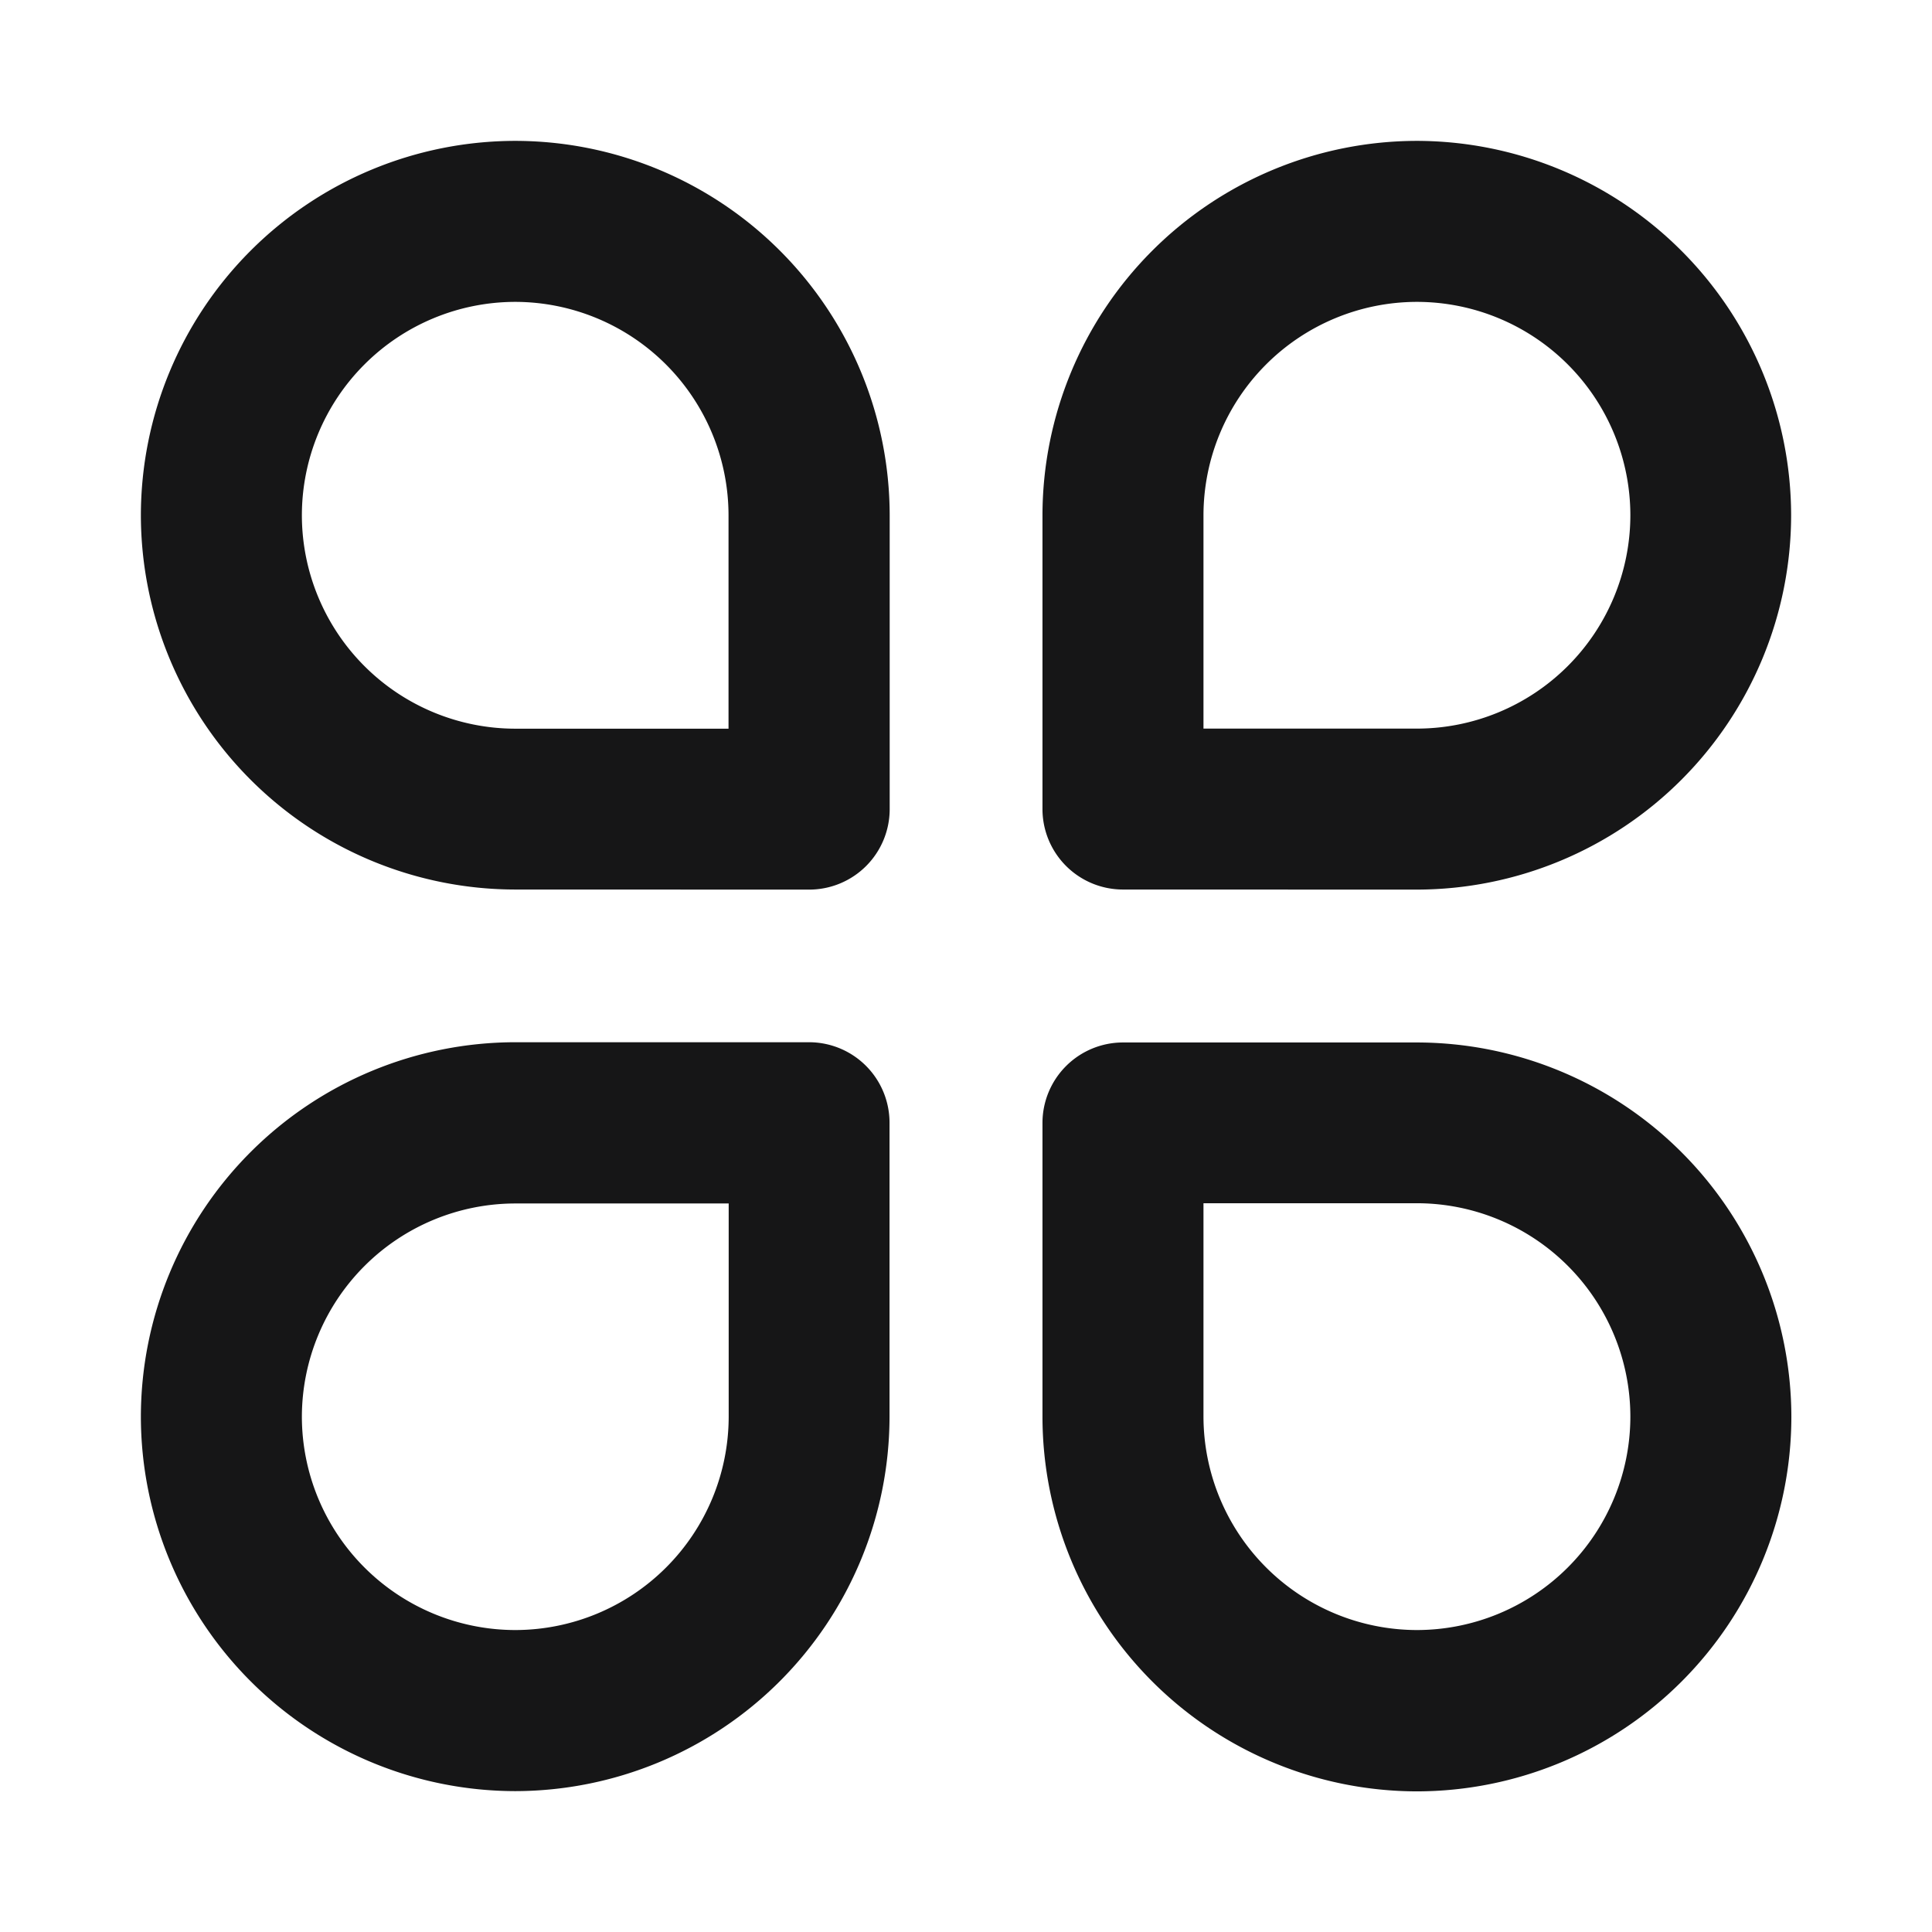 <svg xmlns="http://www.w3.org/2000/svg" width="24" height="24" viewBox="0 0 24 24">
  <g id="AppOne" transform="translate(-392 -129)">
    <g id="边缘框" transform="translate(392 129)">
      <rect id="边缘框-2" data-name="边缘框" width="24" height="24" fill="none"/>
    </g>
    <g id="组_6066" data-name="组 6066">
      <path id="联合_193" data-name="联合 193" d="M93.2-408.152V-411.8a1,1,0,0,1,1-1h3.652a4.657,4.657,0,0,1,4.651,4.651,4.657,4.657,0,0,1-4.651,4.652A4.658,4.658,0,0,1,93.2-408.152Zm2,0a2.656,2.656,0,0,0,2.652,2.651,2.654,2.654,0,0,0,2.651-2.651,2.654,2.654,0,0,0-2.651-2.651H95.2Zm-13.2,0a4.656,4.656,0,0,1,4.651-4.651H90.3a1,1,0,0,1,1,1v3.651a4.657,4.657,0,0,1-4.651,4.652A4.657,4.657,0,0,1,82-408.152Zm2,0a2.654,2.654,0,0,0,2.651,2.651,2.654,2.654,0,0,0,2.651-2.651V-410.8H86.651A2.654,2.654,0,0,0,84-408.152ZM94.2-414.7a1,1,0,0,1-1-1v-3.65A4.657,4.657,0,0,1,97.849-424a4.657,4.657,0,0,1,4.651,4.651,4.656,4.656,0,0,1-4.651,4.65Zm1-4.65v2.651h2.652a2.654,2.654,0,0,0,2.651-2.651A2.654,2.654,0,0,0,97.849-422,2.655,2.655,0,0,0,95.2-419.349Zm-8.546,4.65A4.655,4.655,0,0,1,82-419.349,4.656,4.656,0,0,1,86.651-424a4.656,4.656,0,0,1,4.651,4.651v3.65a1,1,0,0,1-1,1ZM84-419.349a2.654,2.654,0,0,0,2.651,2.651H89.3v-2.651A2.654,2.654,0,0,0,86.651-422,2.654,2.654,0,0,0,84-419.349Z" transform="translate(311.75 554.75)" fill="#161617" stroke="rgba(0,0,0,0)" stroke-miterlimit="10" stroke-width="1"/>
    </g>
  </g>
</svg>
